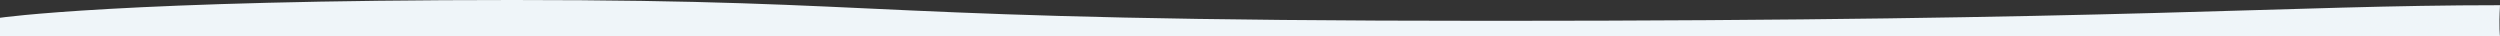 <svg xmlns="http://www.w3.org/2000/svg" width="1920px" height="28px">
<rect width="100%" height="100%" fill="#333333" stroke="none"/>
<path fill-rule="evenodd" fill="rgb(239, 245, 249)" d="M0.000,13.657 C0.000,13.657 93.000,-0.000 394.000,-0.000 C695.000,-0.000 656.000,16.000 1145.000,16.000 C1634.000,16.000 1755.000,4.000 1920.000,4.000 C1919.000,21.000 1920.000,28.000 1920.000,28.000 L0.000,28.000 L0.000,13.657 Z"/>
</svg>
